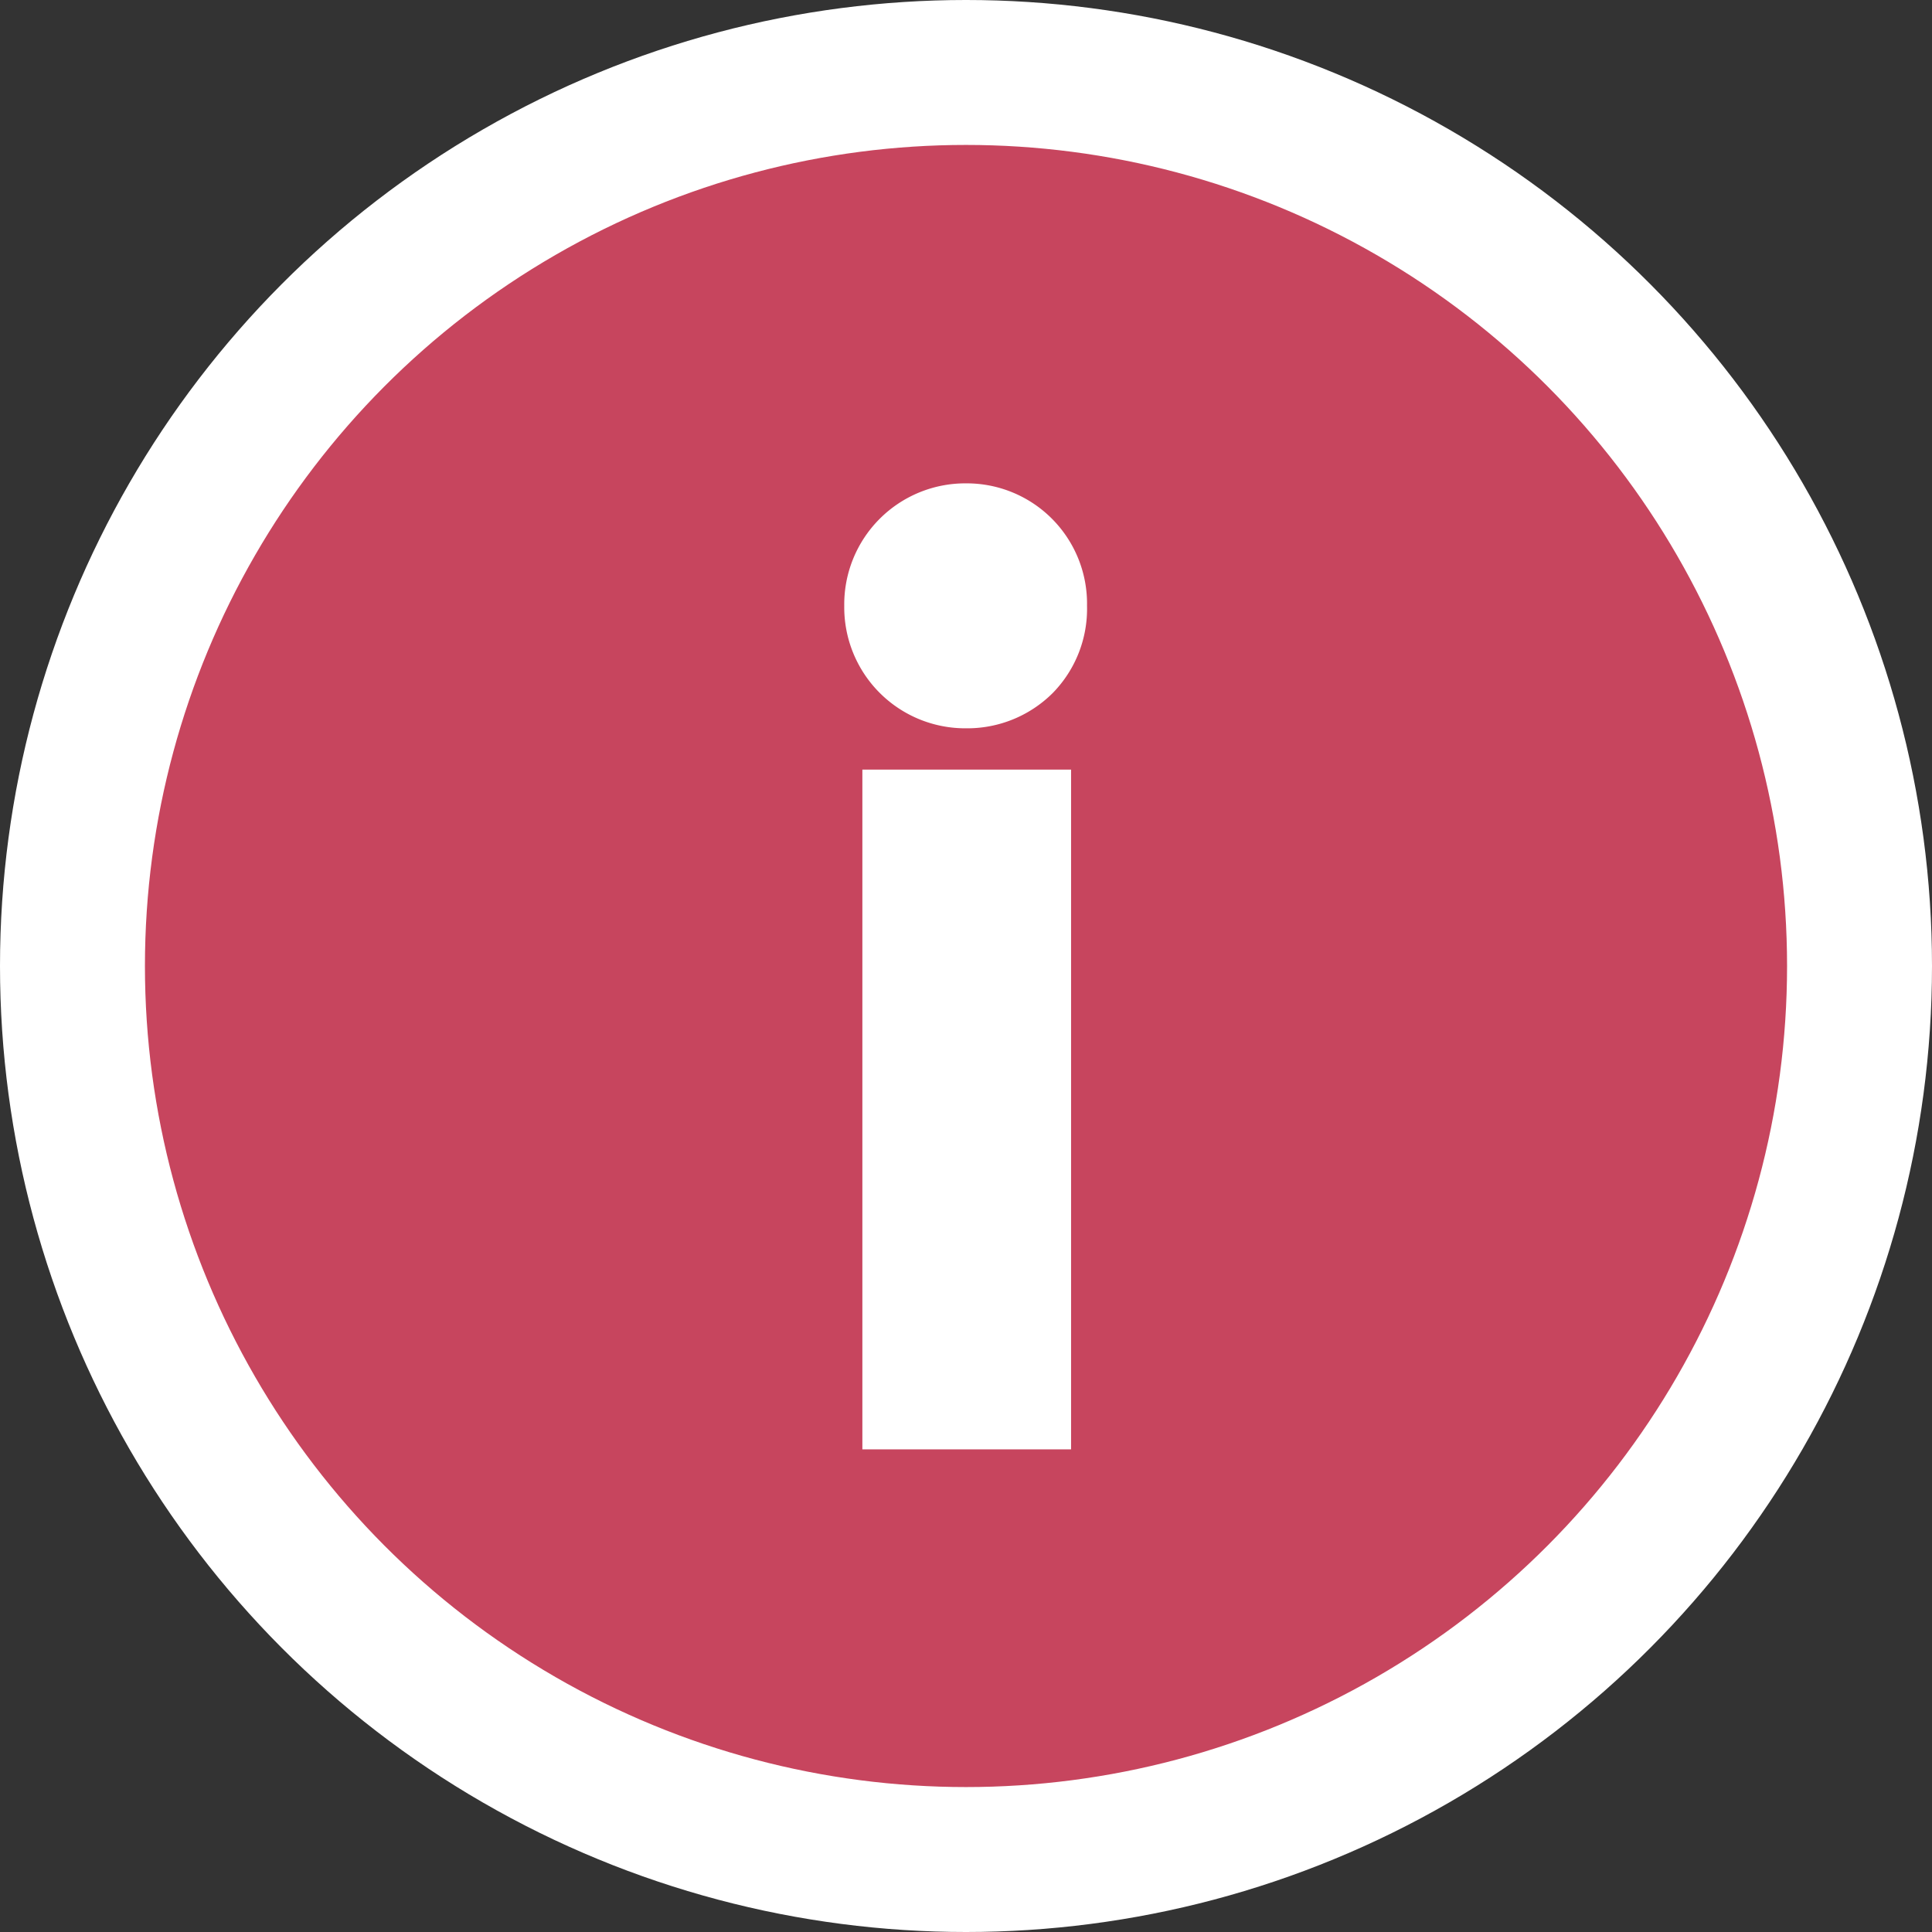 <svg xmlns="http://www.w3.org/2000/svg" viewBox="0 0 26.66 26.66"><rect x="0" y="0" width="26.66" height="26.66" fill="#333333" stroke="none"/><defs><style>.cls-1{fill:#c7455e;stroke:#fff;stroke-miterlimit:10;stroke-width:2px;}.cls-2{fill:#fff;}</style></defs><title>info</title><g id="Layer_2" data-name="Layer 2"><g id="Layer_1-2" data-name="Layer 1"><circle class="cls-1" cx="13.33" cy="13.33" r="12.33"/><path class="cls-2" d="M14.53,9.56a1.67,1.67,0,0,1-1.2.49,1.67,1.67,0,0,1-1.68-1.69,1.67,1.67,0,0,1,1.68-1.69A1.66,1.66,0,0,1,15,8.36,1.66,1.66,0,0,1,14.53,9.56ZM11.9,20V10.62h2.88V20Z"/></g></g></svg>